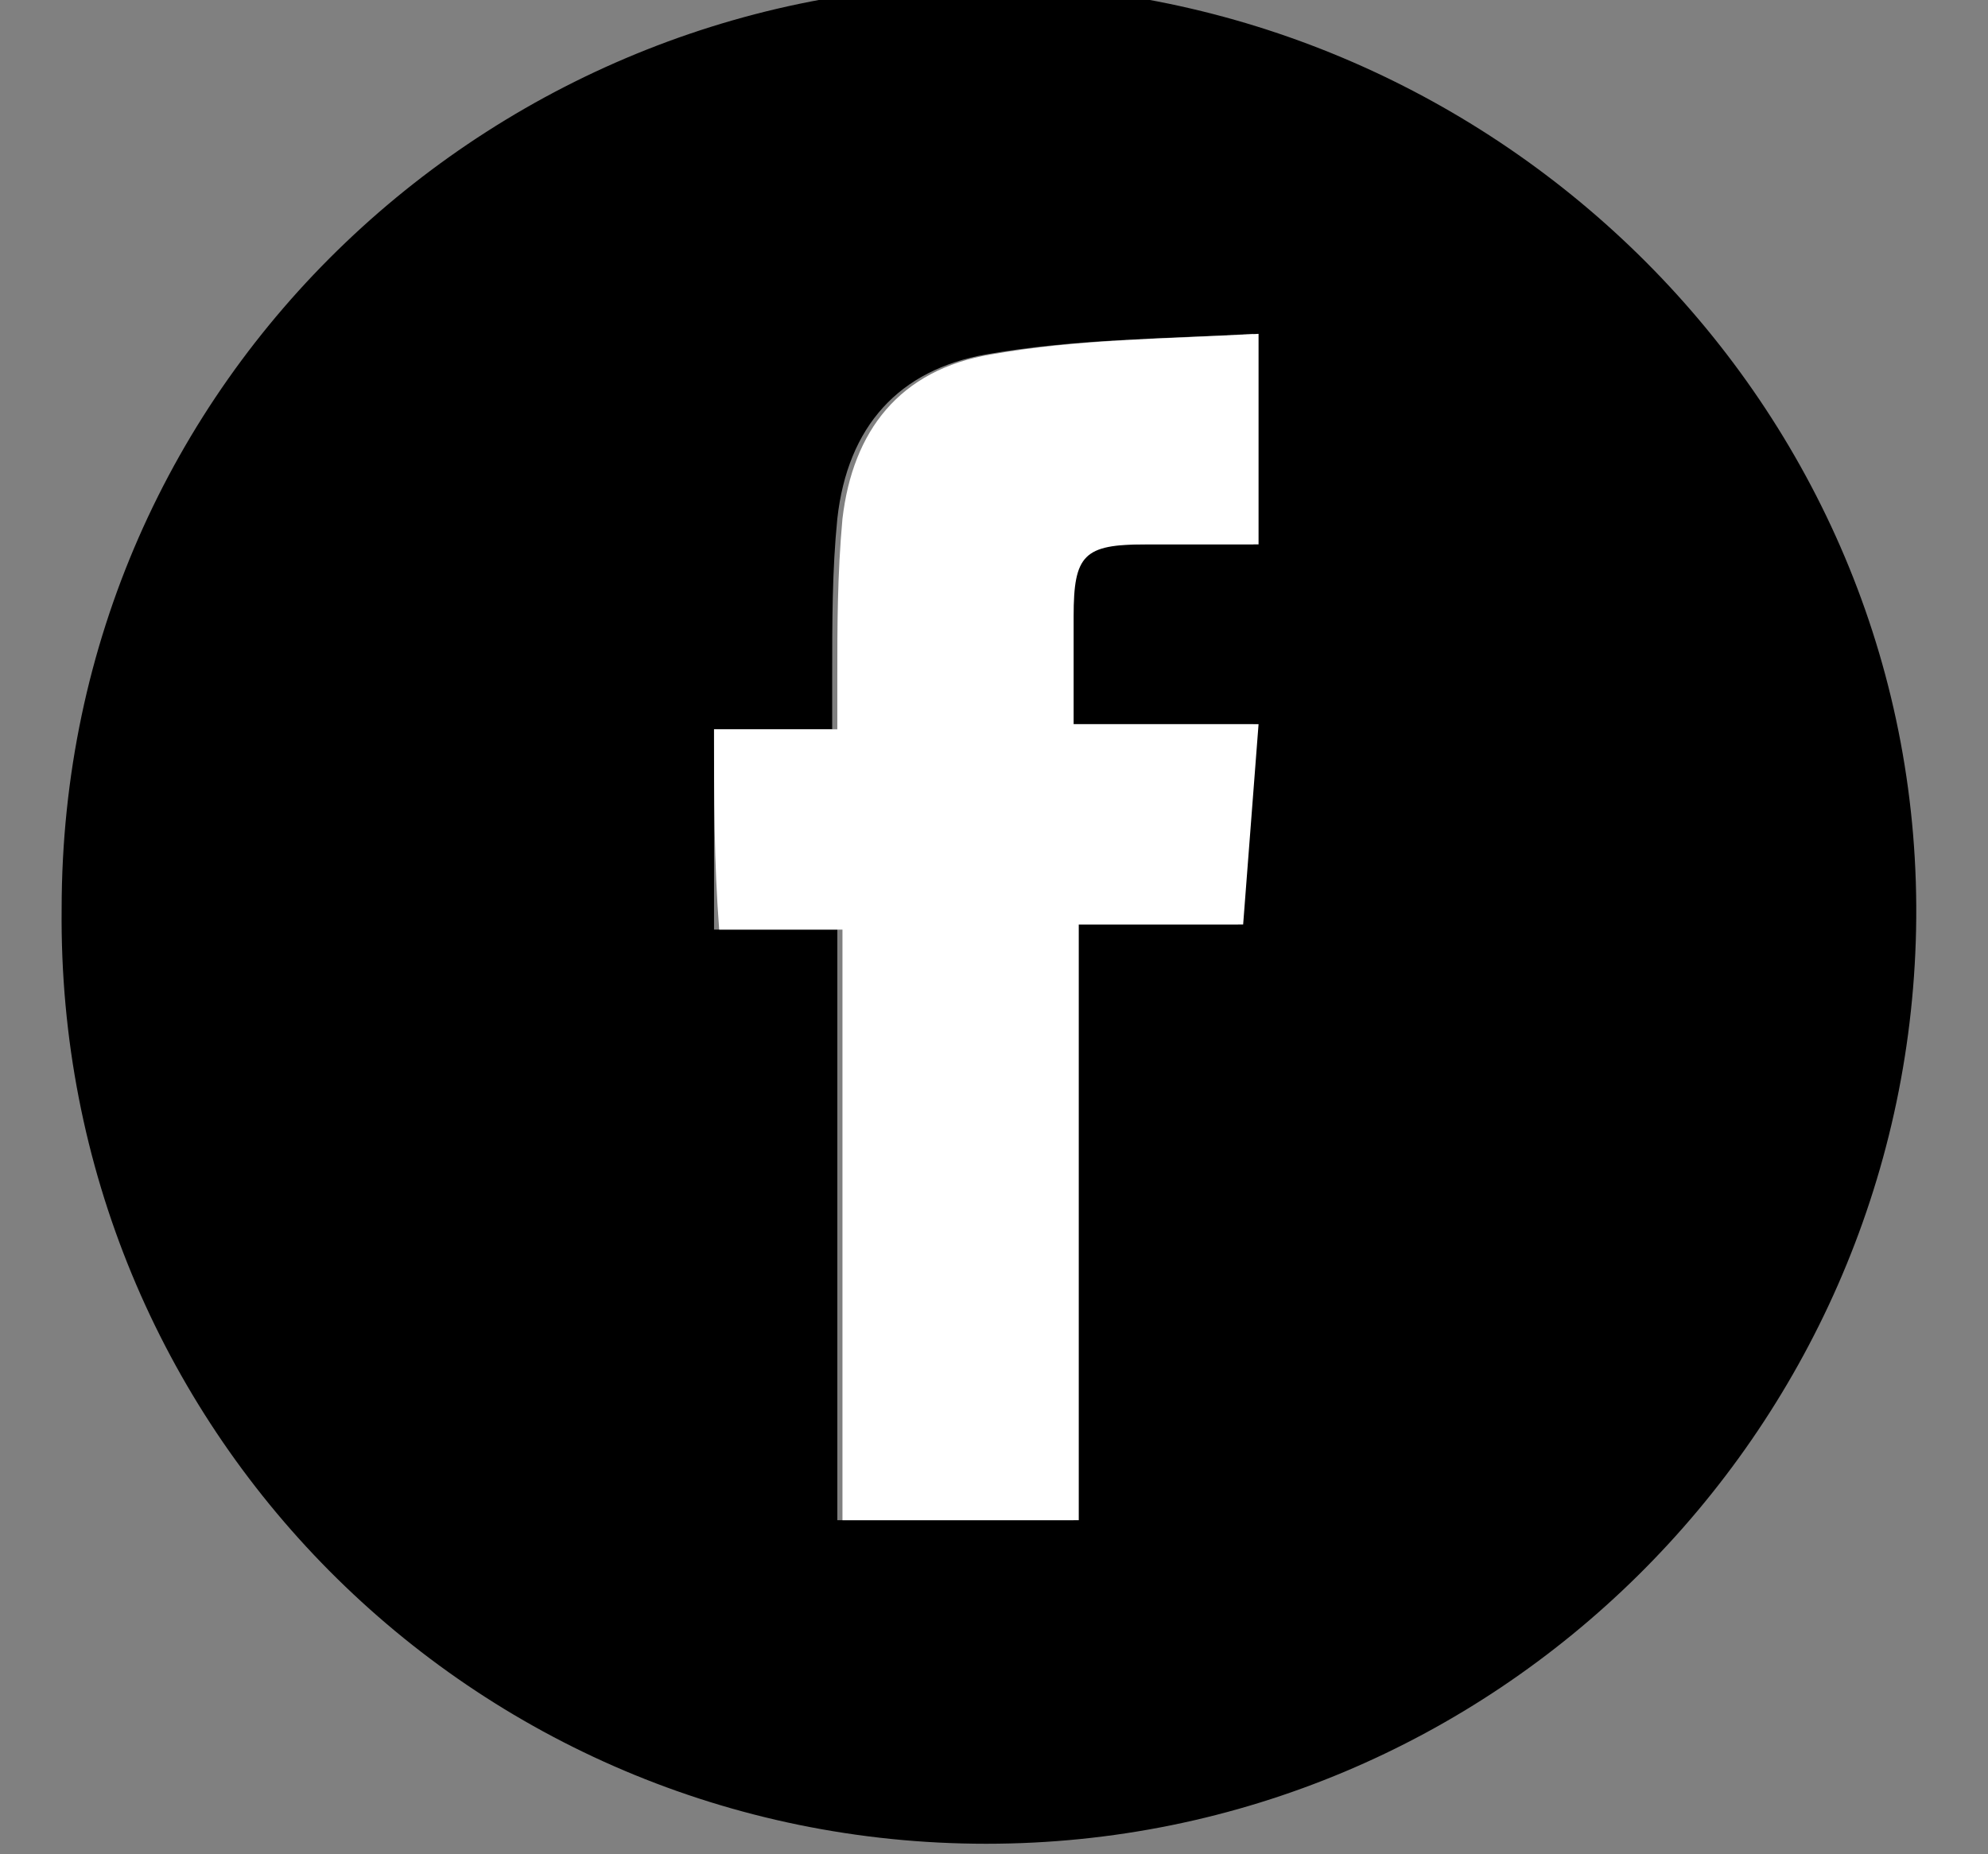 <?xml version="1.0" encoding="utf-8"?>
<!-- Generator: Adobe Illustrator 28.0.0, SVG Export Plug-In . SVG Version: 6.00 Build 0)  -->
<svg version="1.1" id="Layer_1" xmlns="http://www.w3.org/2000/svg" xmlns:xlink="http://www.w3.org/1999/xlink" x="0px" y="0px"
	 viewBox="0 0 38.7 36.1" style="enable-background:new 0 0 38.7 36.1;" xml:space="preserve">
<rect x="0" y="0" width="38.7" height="36.1" fill="#808080" stroke="none"/>
<style type="text/css">
	.st0{fill:#FFFFFF;}
</style>
<g>
	<g>
		<path d="M19.2,35.9c-10,0-18.1-8.1-18-18.2C1.2,7.3,9.8-0.5,19.6-0.3C29.4,0,37.5,8.1,37.3,18.1C37.1,27.9,29.1,35.9,19.2,35.9z
			 M13.9,14.2c0,1.3,0,2.6,0,3.9c0.8,0,1.6,0,2.4,0c0,3.9,0,7.7,0,11.5c1.6,0,3.1,0,4.6,0c0-3.9,0-7.7,0-11.6c1.1,0,2.2,0,3.2,0
			c0.1-1.3,0.2-2.6,0.3-3.9c-1.2,0-2.4,0-3.6,0c0-0.7,0-1.4,0-2.1c0-1.2,0.2-1.4,1.4-1.4c0.7,0,1.5,0,2.2,0c0-1.4,0-2.7,0-4.1
			c-1.8,0.1-3.5,0.1-5.2,0.4c-1.7,0.3-2.7,1.4-2.9,3.2c-0.1,1-0.1,2-0.1,3.1c0,0.3,0,0.7,0,1C15.5,14.2,14.7,14.2,13.9,14.2z"/>
		<path class="st0" d="M13.9,14.2c0.8,0,1.5,0,2.4,0c0-0.4,0-0.7,0-1c0-1,0-2,0.1-3.1c0.2-1.7,1.1-2.9,2.9-3.2
			c1.7-0.3,3.4-0.3,5.2-0.4c0,1.5,0,2.7,0,4.1c-0.7,0-1.5,0-2.2,0c-1.2,0-1.4,0.2-1.4,1.4c0,0.7,0,1.4,0,2.1c1.2,0,2.4,0,3.6,0
			c-0.1,1.3-0.2,2.6-0.3,3.9c-1.1,0-2.1,0-3.2,0c0,3.9,0,7.7,0,11.6c-1.6,0-3.1,0-4.6,0c0-3.8,0-7.6,0-11.5c-0.8,0-1.6,0-2.4,0
			C13.9,16.8,13.9,15.5,13.9,14.2z"/>
	</g>
</g>
</svg>
